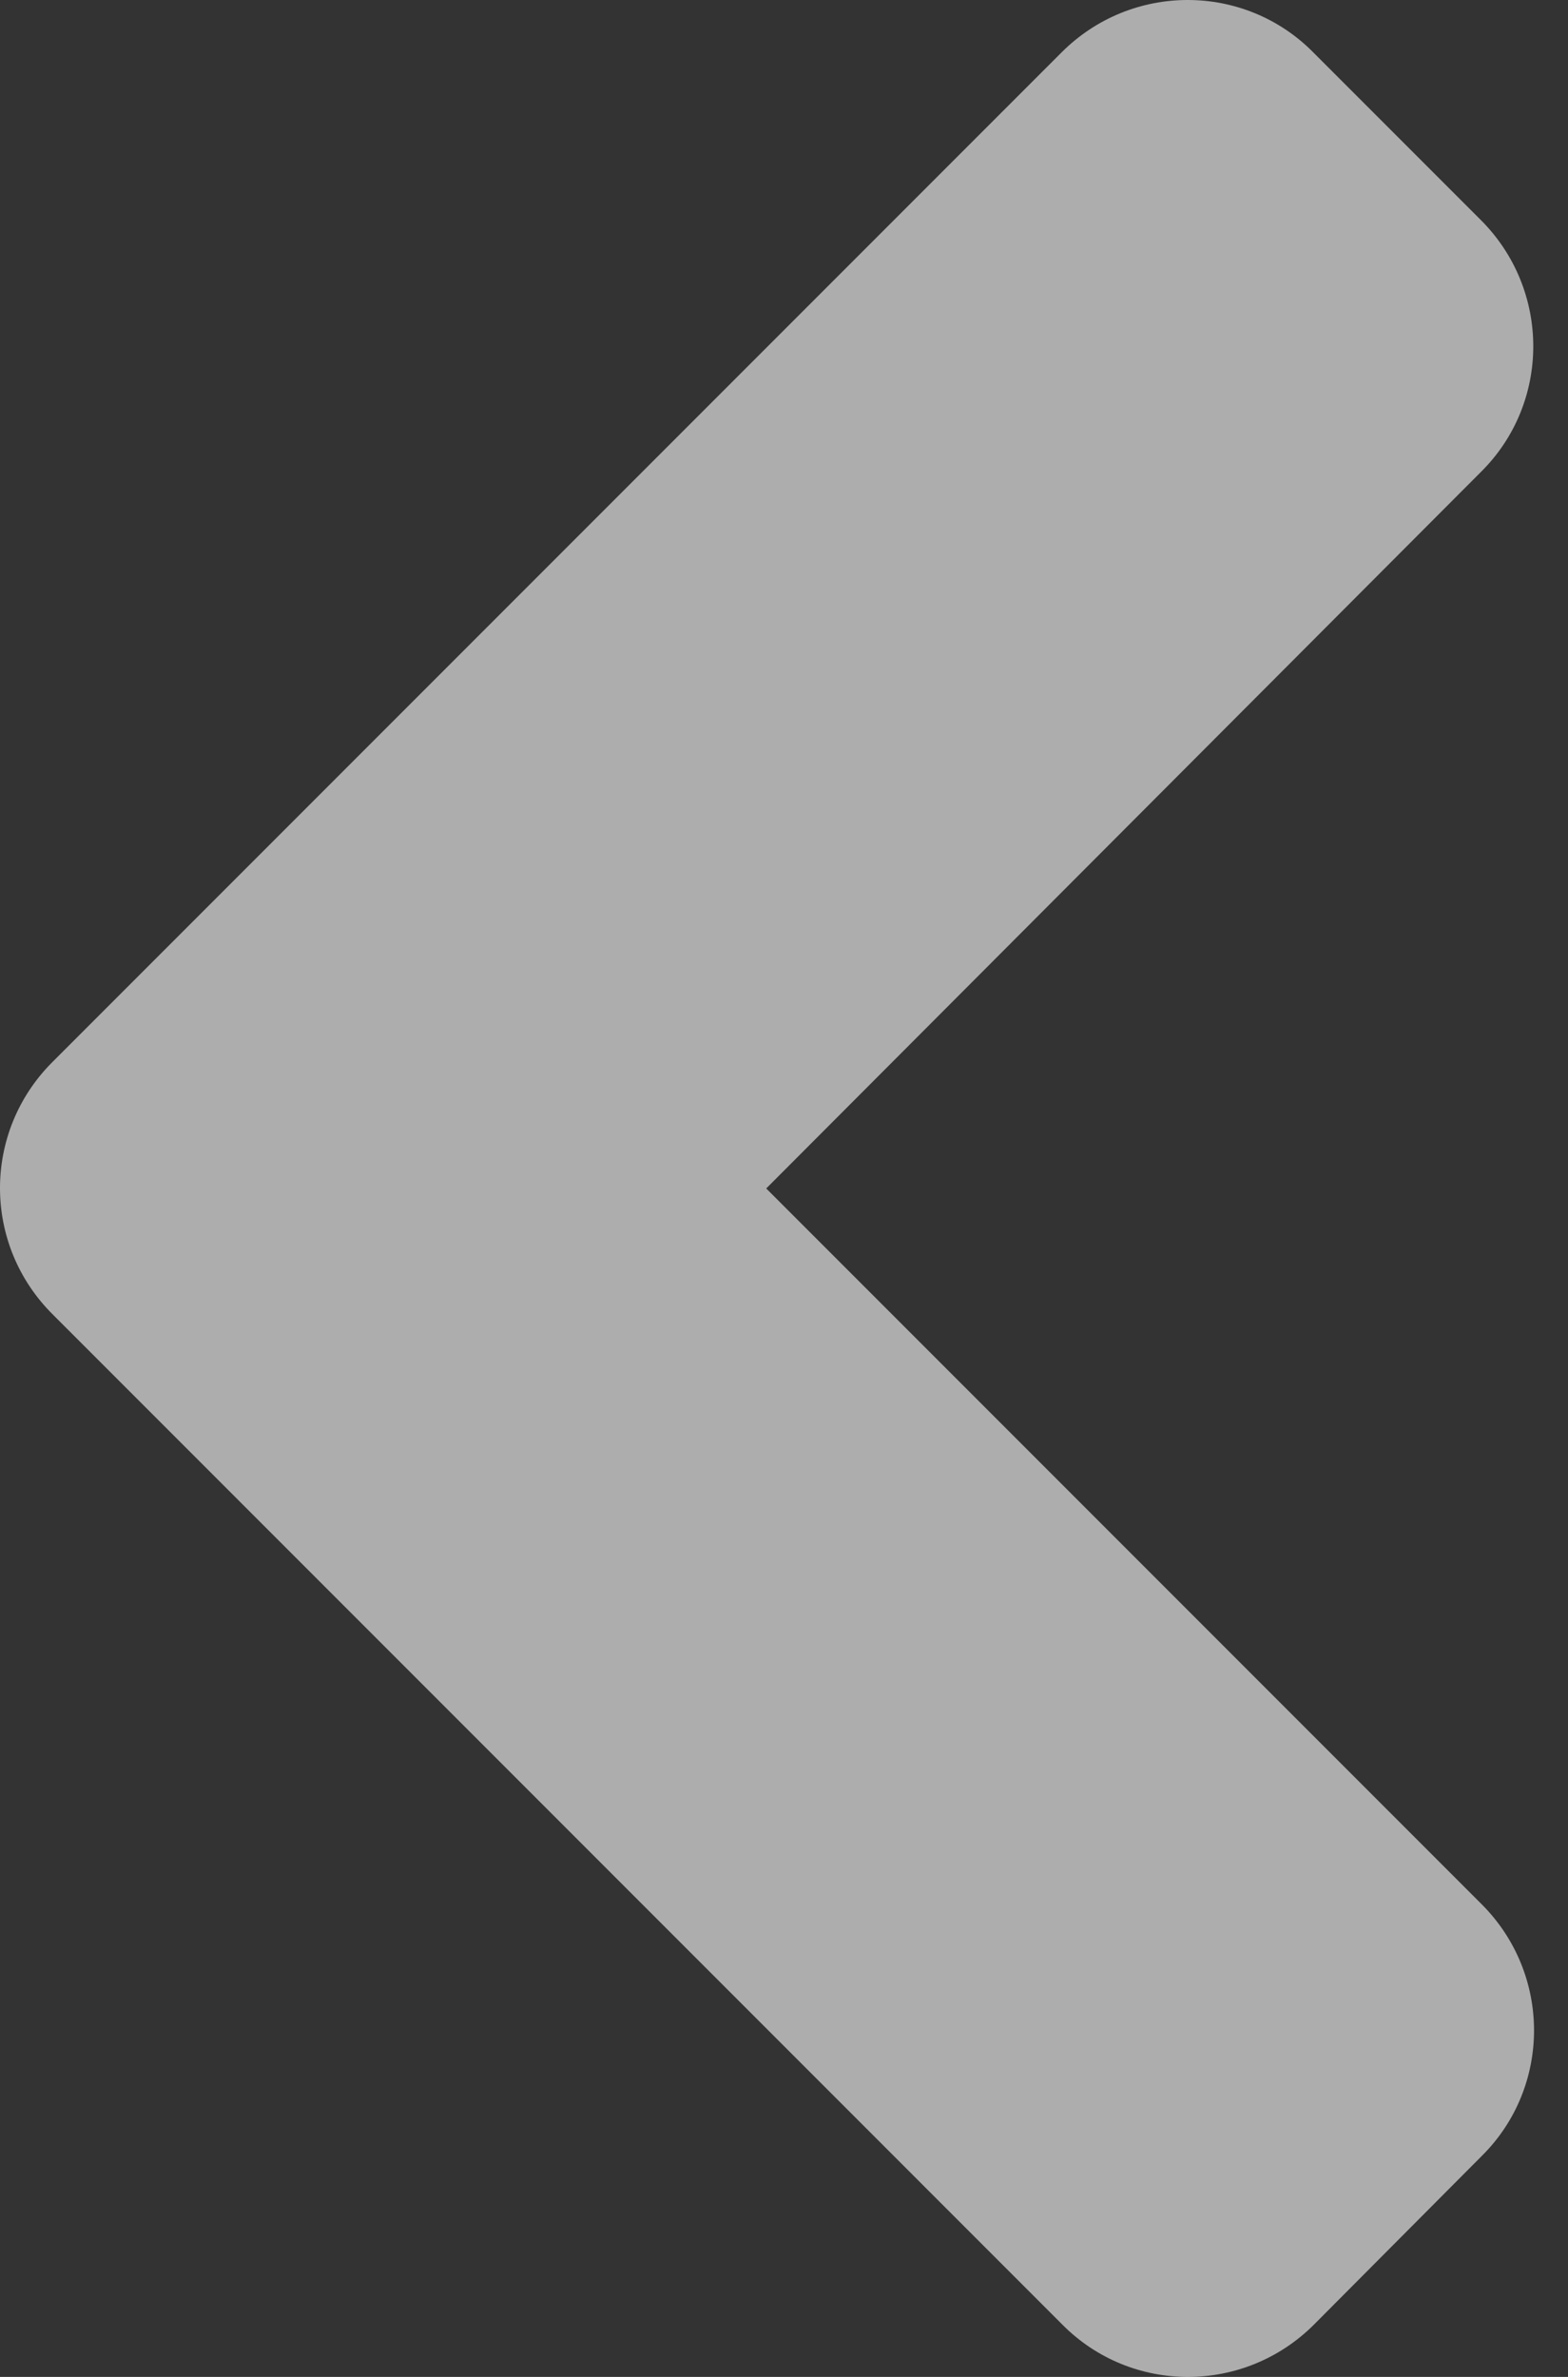 <svg width="33" height="50" viewBox="0 0 33 50" fill="none" xmlns="http://www.w3.org/2000/svg">
<rect x="0" y="0" width="33" height="50" fill="#333333" stroke="none"/>
<path d="M1.099 22.345L22.343 1.101C23.811 -0.367 26.185 -0.367 27.638 1.101L31.168 4.631C32.636 6.1 32.636 8.474 31.168 9.927L16.126 25L31.184 40.058C32.652 41.526 32.652 43.9 31.184 45.353L27.654 48.899C26.185 50.367 23.811 50.367 22.358 48.899L1.115 27.655C-0.369 26.187 -0.369 23.813 1.099 22.345V22.345Z" fill="white" fill-opacity="0.6"/>
</svg>
